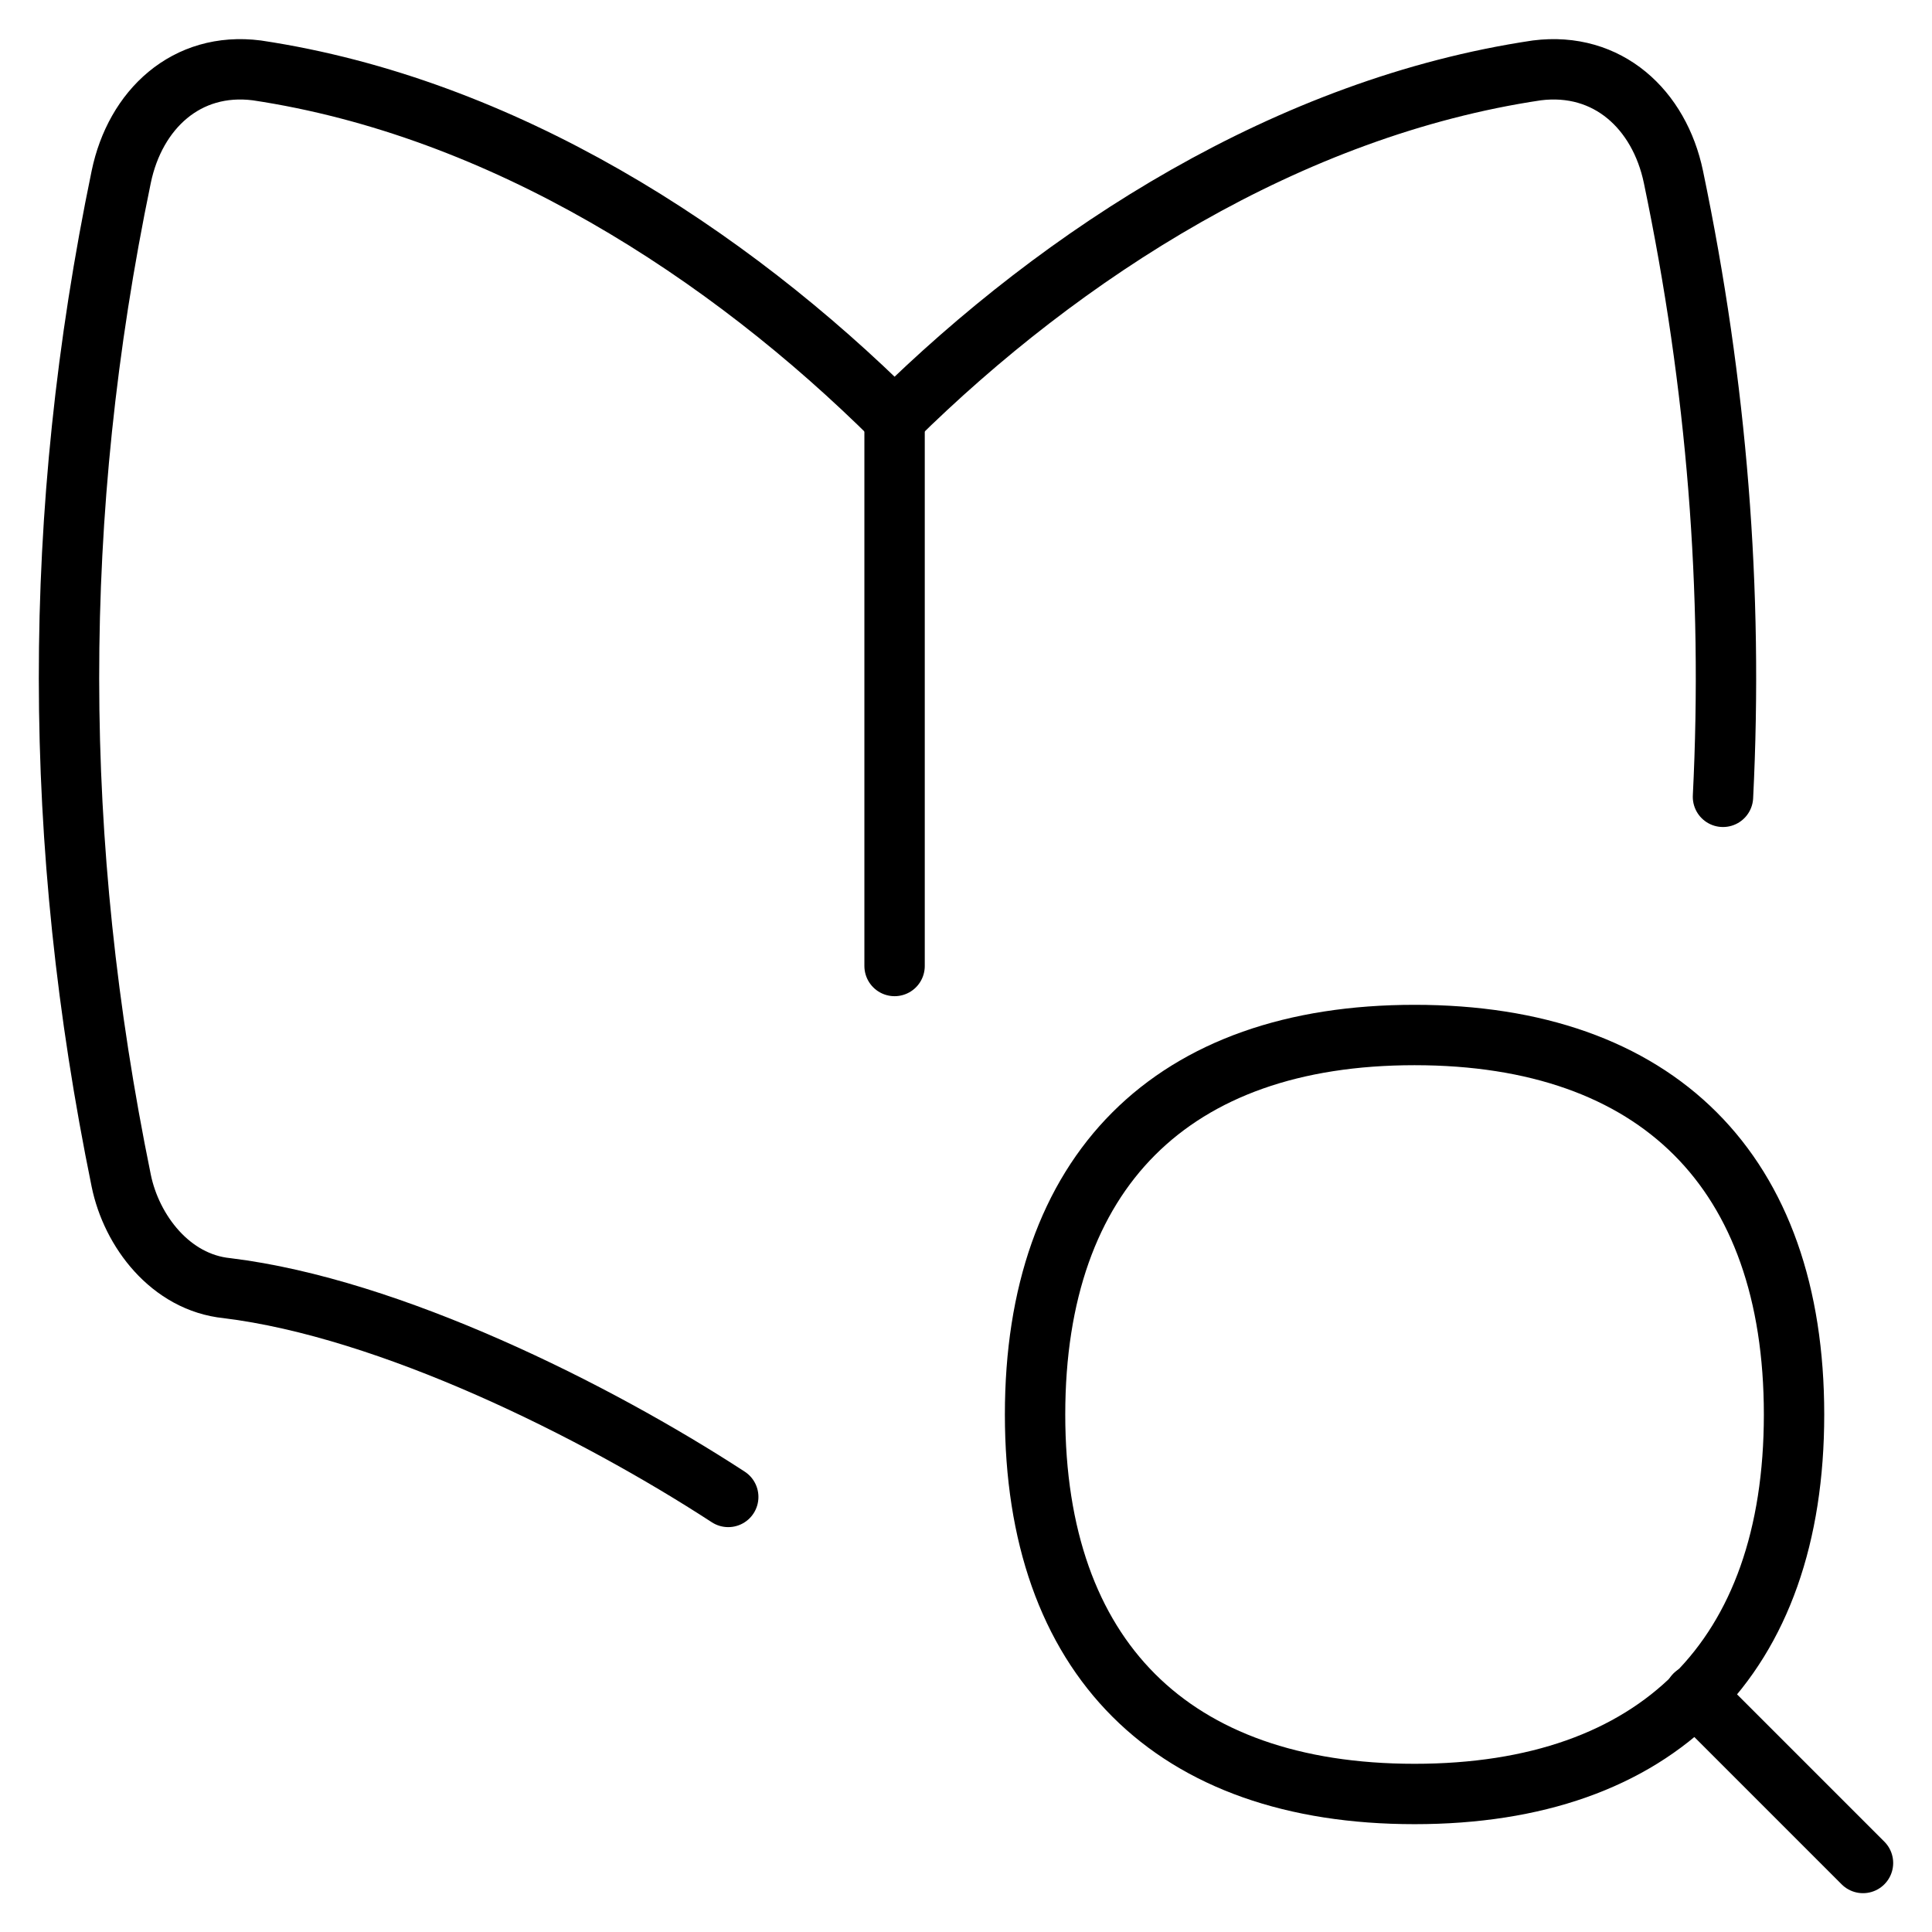 <svg width="32" height="32" viewBox="0 0 32 32" fill="none" xmlns="http://www.w3.org/2000/svg">
<g clip-path="url(#clip0_24758_291837)">
<path d="M12.062 24.794C9.855 23.357 6.462 21.667 3.761 21.336C2.824 21.242 2.178 20.388 2.008 19.556C0.862 13.958 0.847 8.527 2.008 2.929C2.239 1.815 3.086 1.017 4.254 1.166C8.322 1.776 12.043 4.179 14.816 6.936C17.609 4.179 21.357 1.776 25.454 1.166C26.631 1.017 27.484 1.815 27.717 2.929C28.439 6.389 28.709 9.786 28.538 13.198" stroke="black" stroke-linecap="round" stroke-linejoin="round"/>
<path d="M14.817 16V6.929" stroke="black" stroke-linecap="round" stroke-linejoin="round"/>
<path d="M30.857 30.857L28.071 28.071" stroke="black" stroke-linecap="round" stroke-linejoin="round"/>
<path d="M23.43 29.714C27.453 29.714 29.715 27.452 29.715 23.429C29.715 19.406 27.453 17.143 23.43 17.143C19.407 17.143 17.144 19.406 17.144 23.429C17.144 27.452 19.407 29.714 23.43 29.714Z" stroke="black" stroke-linecap="round" stroke-linejoin="round"/>
</g>
<defs>
<clipPath id="clip0_24758_291837">
<rect width="32" height="32" fill="white"/>
</clipPath>
</defs>
</svg>
